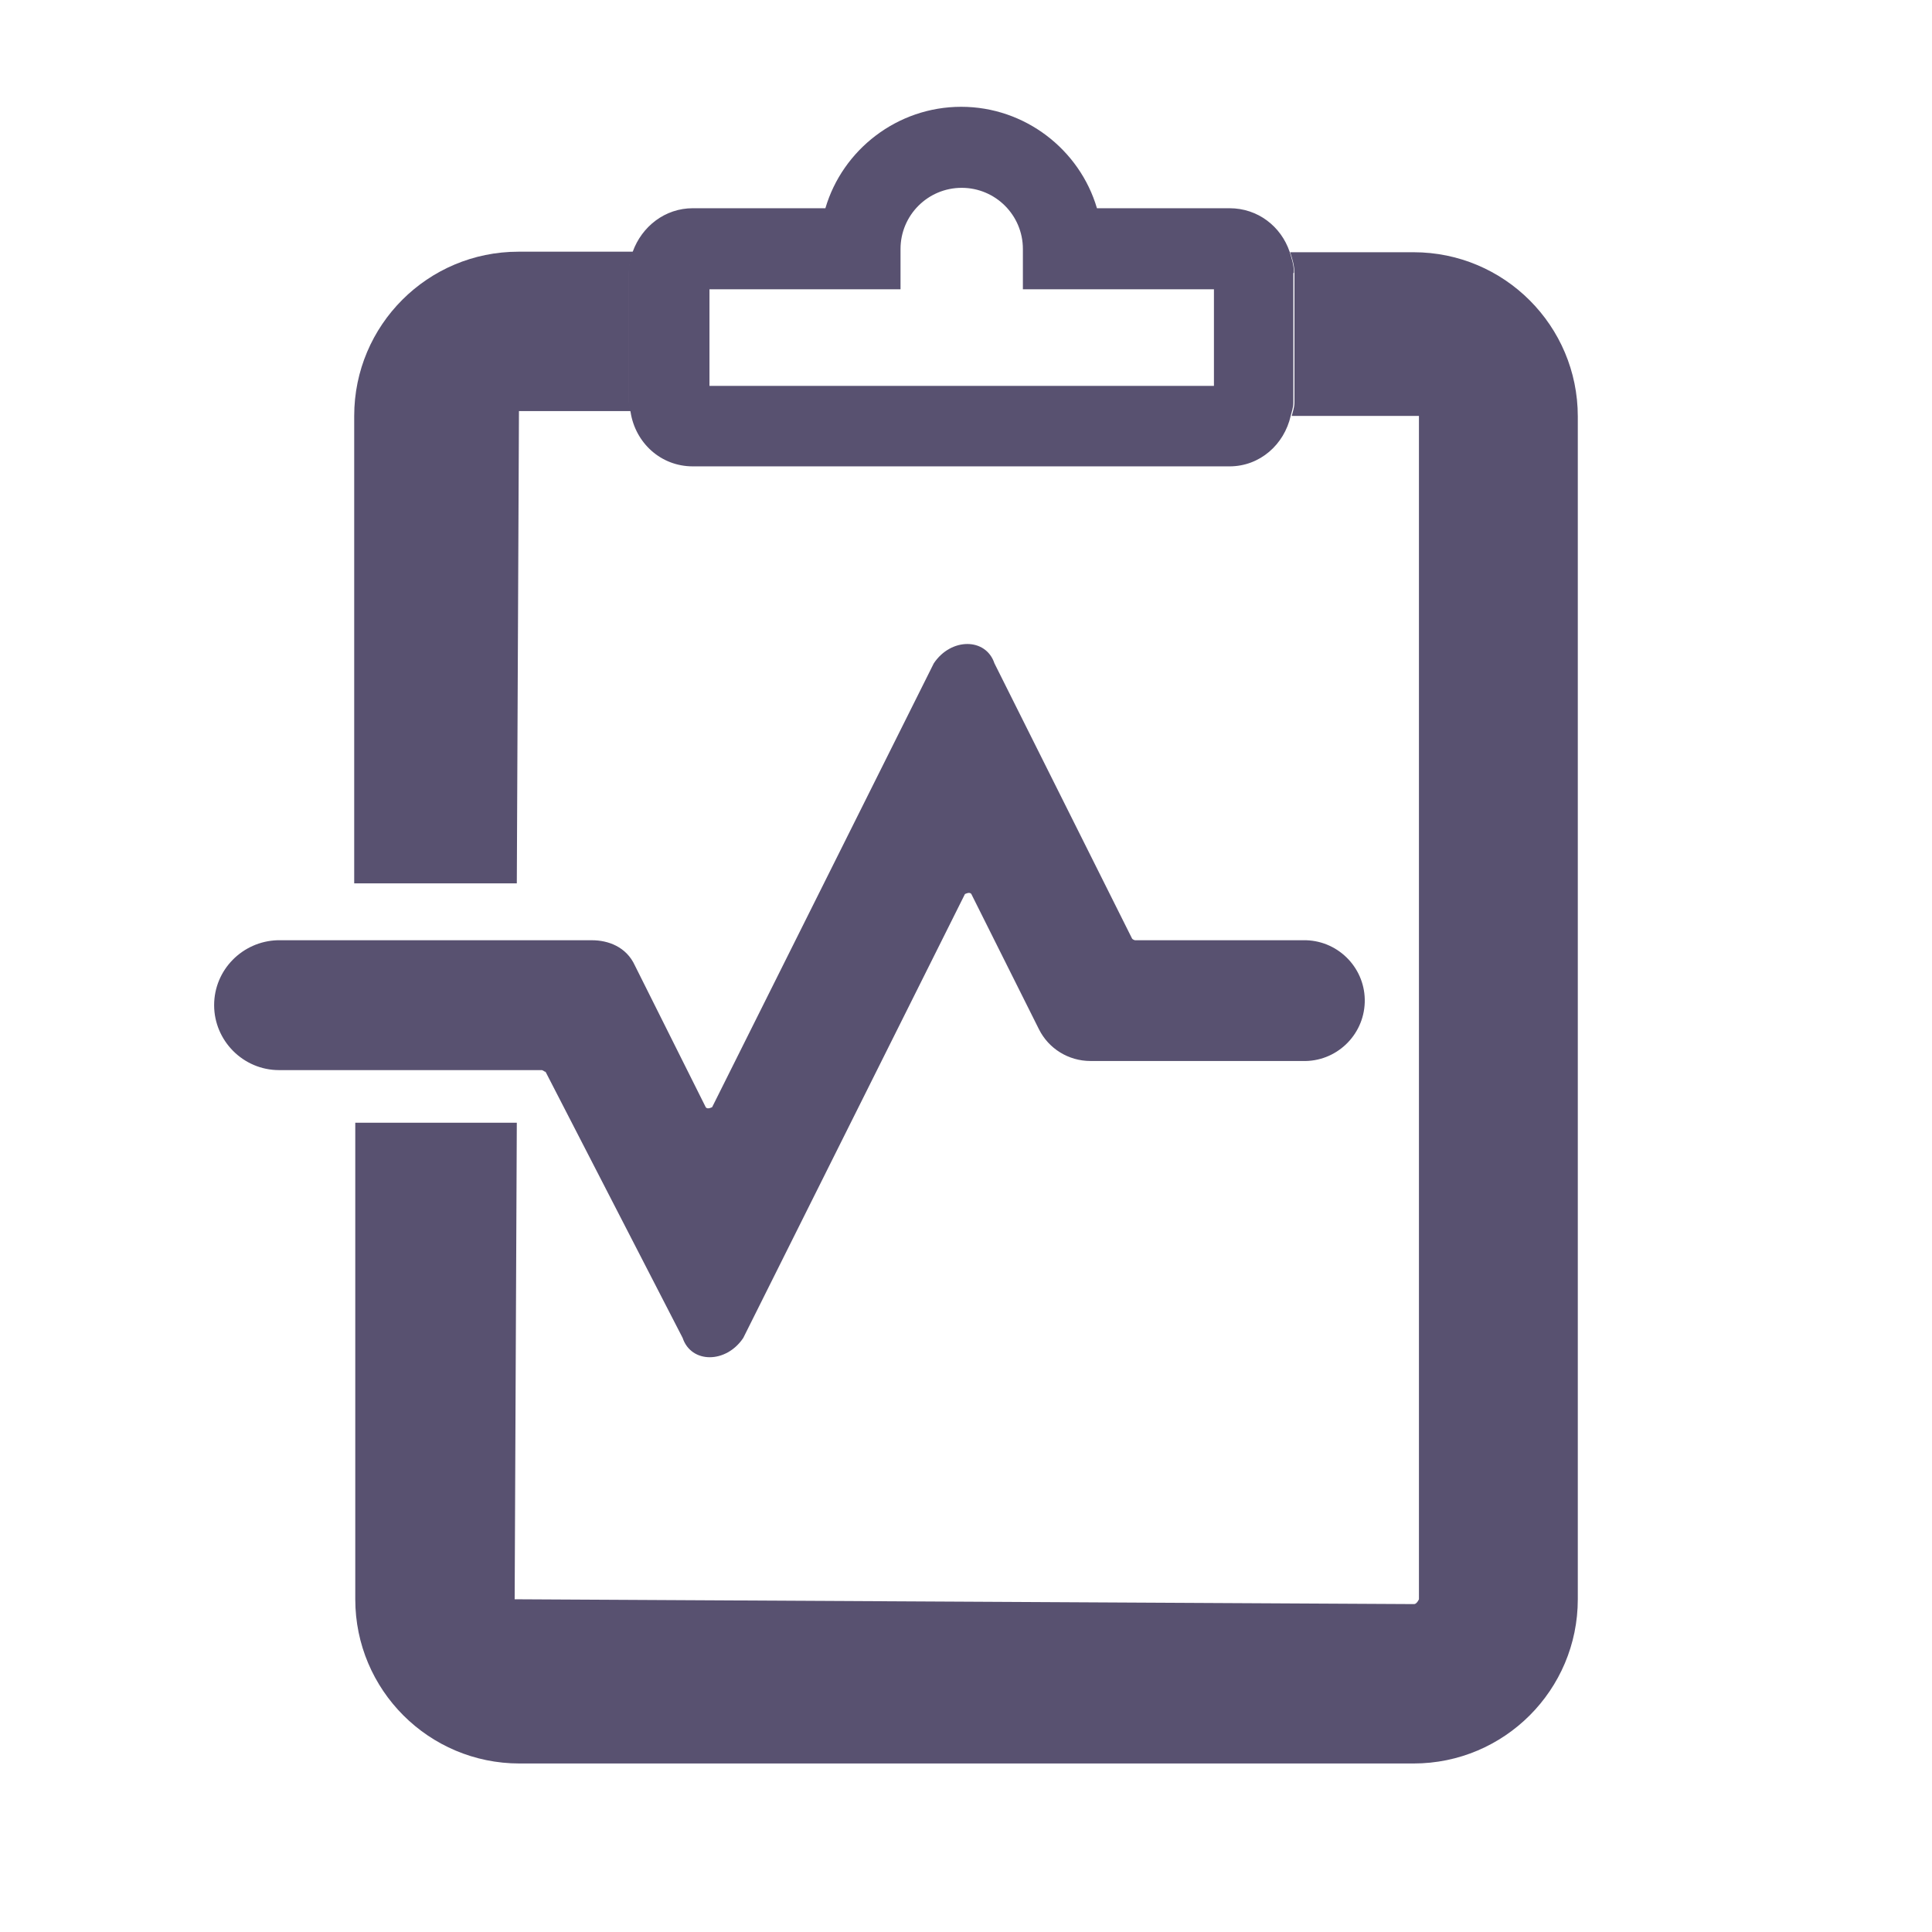 <?xml version="1.0" encoding="UTF-8"?><svg id="Layer_1" xmlns="http://www.w3.org/2000/svg" viewBox="0 0 36 36"><defs><style>.cls-1{fill:#585170;}</style></defs><path class="cls-1" d="M26.34,4.7h-2.3c.04,.12,.08,.25,.08,.39v2.41c0,.09-.03,.17-.05,.25h2.37V29.8s-.04,.09-.09,.09l-16.76-.09,.04-8.88h-3.01v8.88c0,1.69,1.37,3.06,3.06,3.06H26.34c1.69,0,3.06-1.37,3.06-3.06V7.76c0-1.69-1.37-3.06-3.06-3.06Z"/><path class="cls-1" d="M11.72,5.08c0-.14,.04-.26,.08-.39h-2.14c-1.69,0-3.06,1.37-3.06,3.06v8.71h3.03l.04-8.8h2.09c-.01-.05-.04-.11-.04-.17v-2.41Z"/><path class="cls-1" d="M24.11,5.08c0-.14-.04-.26-.08-.39-.16-.47-.59-.81-1.12-.81h-2.47c-.32-1.09-1.34-1.89-2.53-1.89s-2.21,.8-2.53,1.89h-2.47c-.52,0-.95,.34-1.12,.81-.04,.12-.08,.25-.08,.39v2.41c0,.07,.03,.12,.04,.19,.09,.57,.56,1.01,1.16,1.01h10c.57,0,1.02-.41,1.14-.94,.02-.08,.05-.16,.05-.25v-2.41Zm-10.89,.31h3.56v-.75c0-.63,.51-1.14,1.14-1.14s1.14,.51,1.14,1.14v.75h3.56v1.8H13.22v-1.8Z"/><path class="cls-1" d="M10.16,19.96l2.56,4.97c.16,.48,.81,.48,1.13,0l4.13-8.27s.09-.05,.12,0l1.26,2.52c.18,.36,.55,.59,.96,.59h3.95c.62,.02,1.14-.47,1.16-1.09,.02-.62-.47-1.14-1.09-1.16-.02,0-.05,0-.07,0h-3.12s-.05-.01-.06-.04l-2.56-5.12c-.16-.48-.81-.48-1.13,0l-4.13,8.27s-.09,.05-.12,0l-1.32-2.64c-.16-.35-.5-.47-.8-.47H5.17c-.65,.02-1.18,.55-1.18,1.21s.54,1.21,1.21,1.21h4.9s.05,.02,.06,.04Z"/></svg>